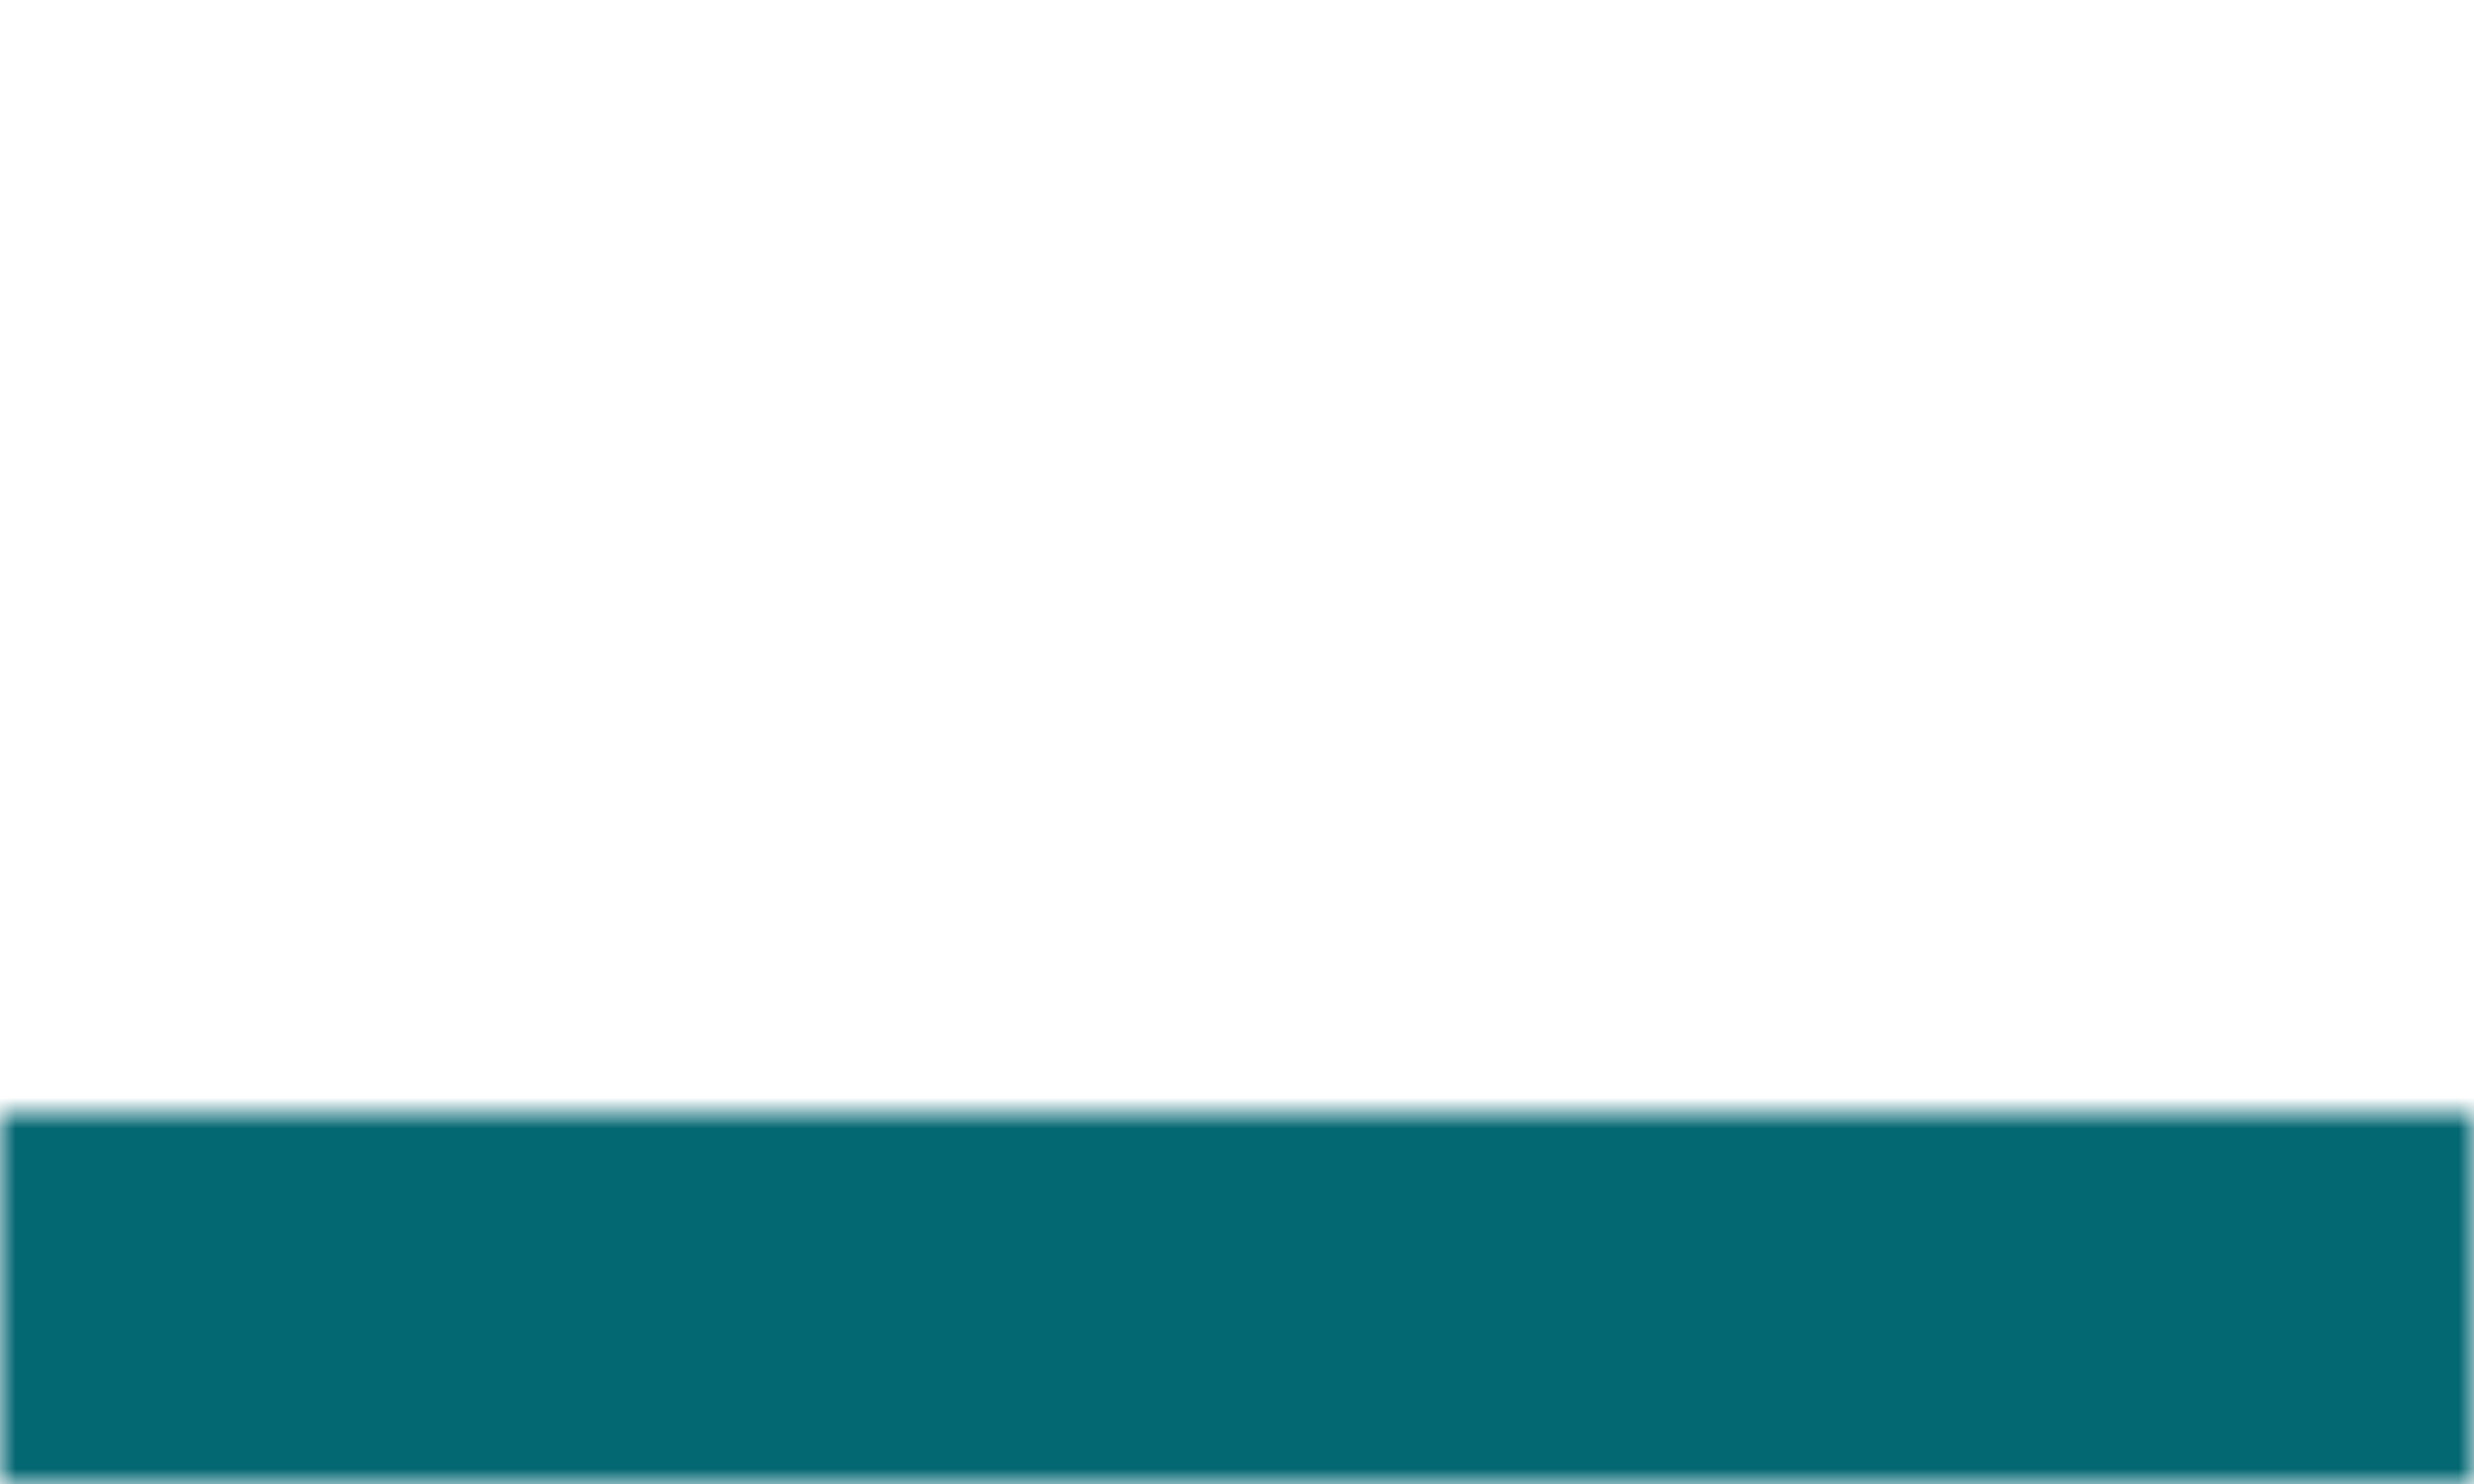 <?xml version="1.0" encoding="UTF-8" standalone="yes"?>
<svg width="80" height="48" viewBox="0 0 80 48" fill="none" xmlns="http://www.w3.org/2000/svg">
  <mask id="mask0_1235:369" style="mask-type:alpha" maskUnits="userSpaceOnUse" x="0" y="0" width="80" height="48">
    <rect width="80" height="48" fill="#C4C4C4"/>
  </mask>
  <mask id="mask1_1235:369" style="mask-type:alpha" maskUnits="userSpaceOnUse" x="0" y="36" width="80" height="12">
    <rect y="36" width="80" height="12" fill="#C4C4C4"/>
  </mask>
  <g mask="url(#mask0_1235:369)"/>
  <g mask="url(#mask1_1235:369)">
    <path d="M99.965 35.371V48.379H-0.172V35.371H99.965Z" fill="#046873"/>
  </g>
</svg>